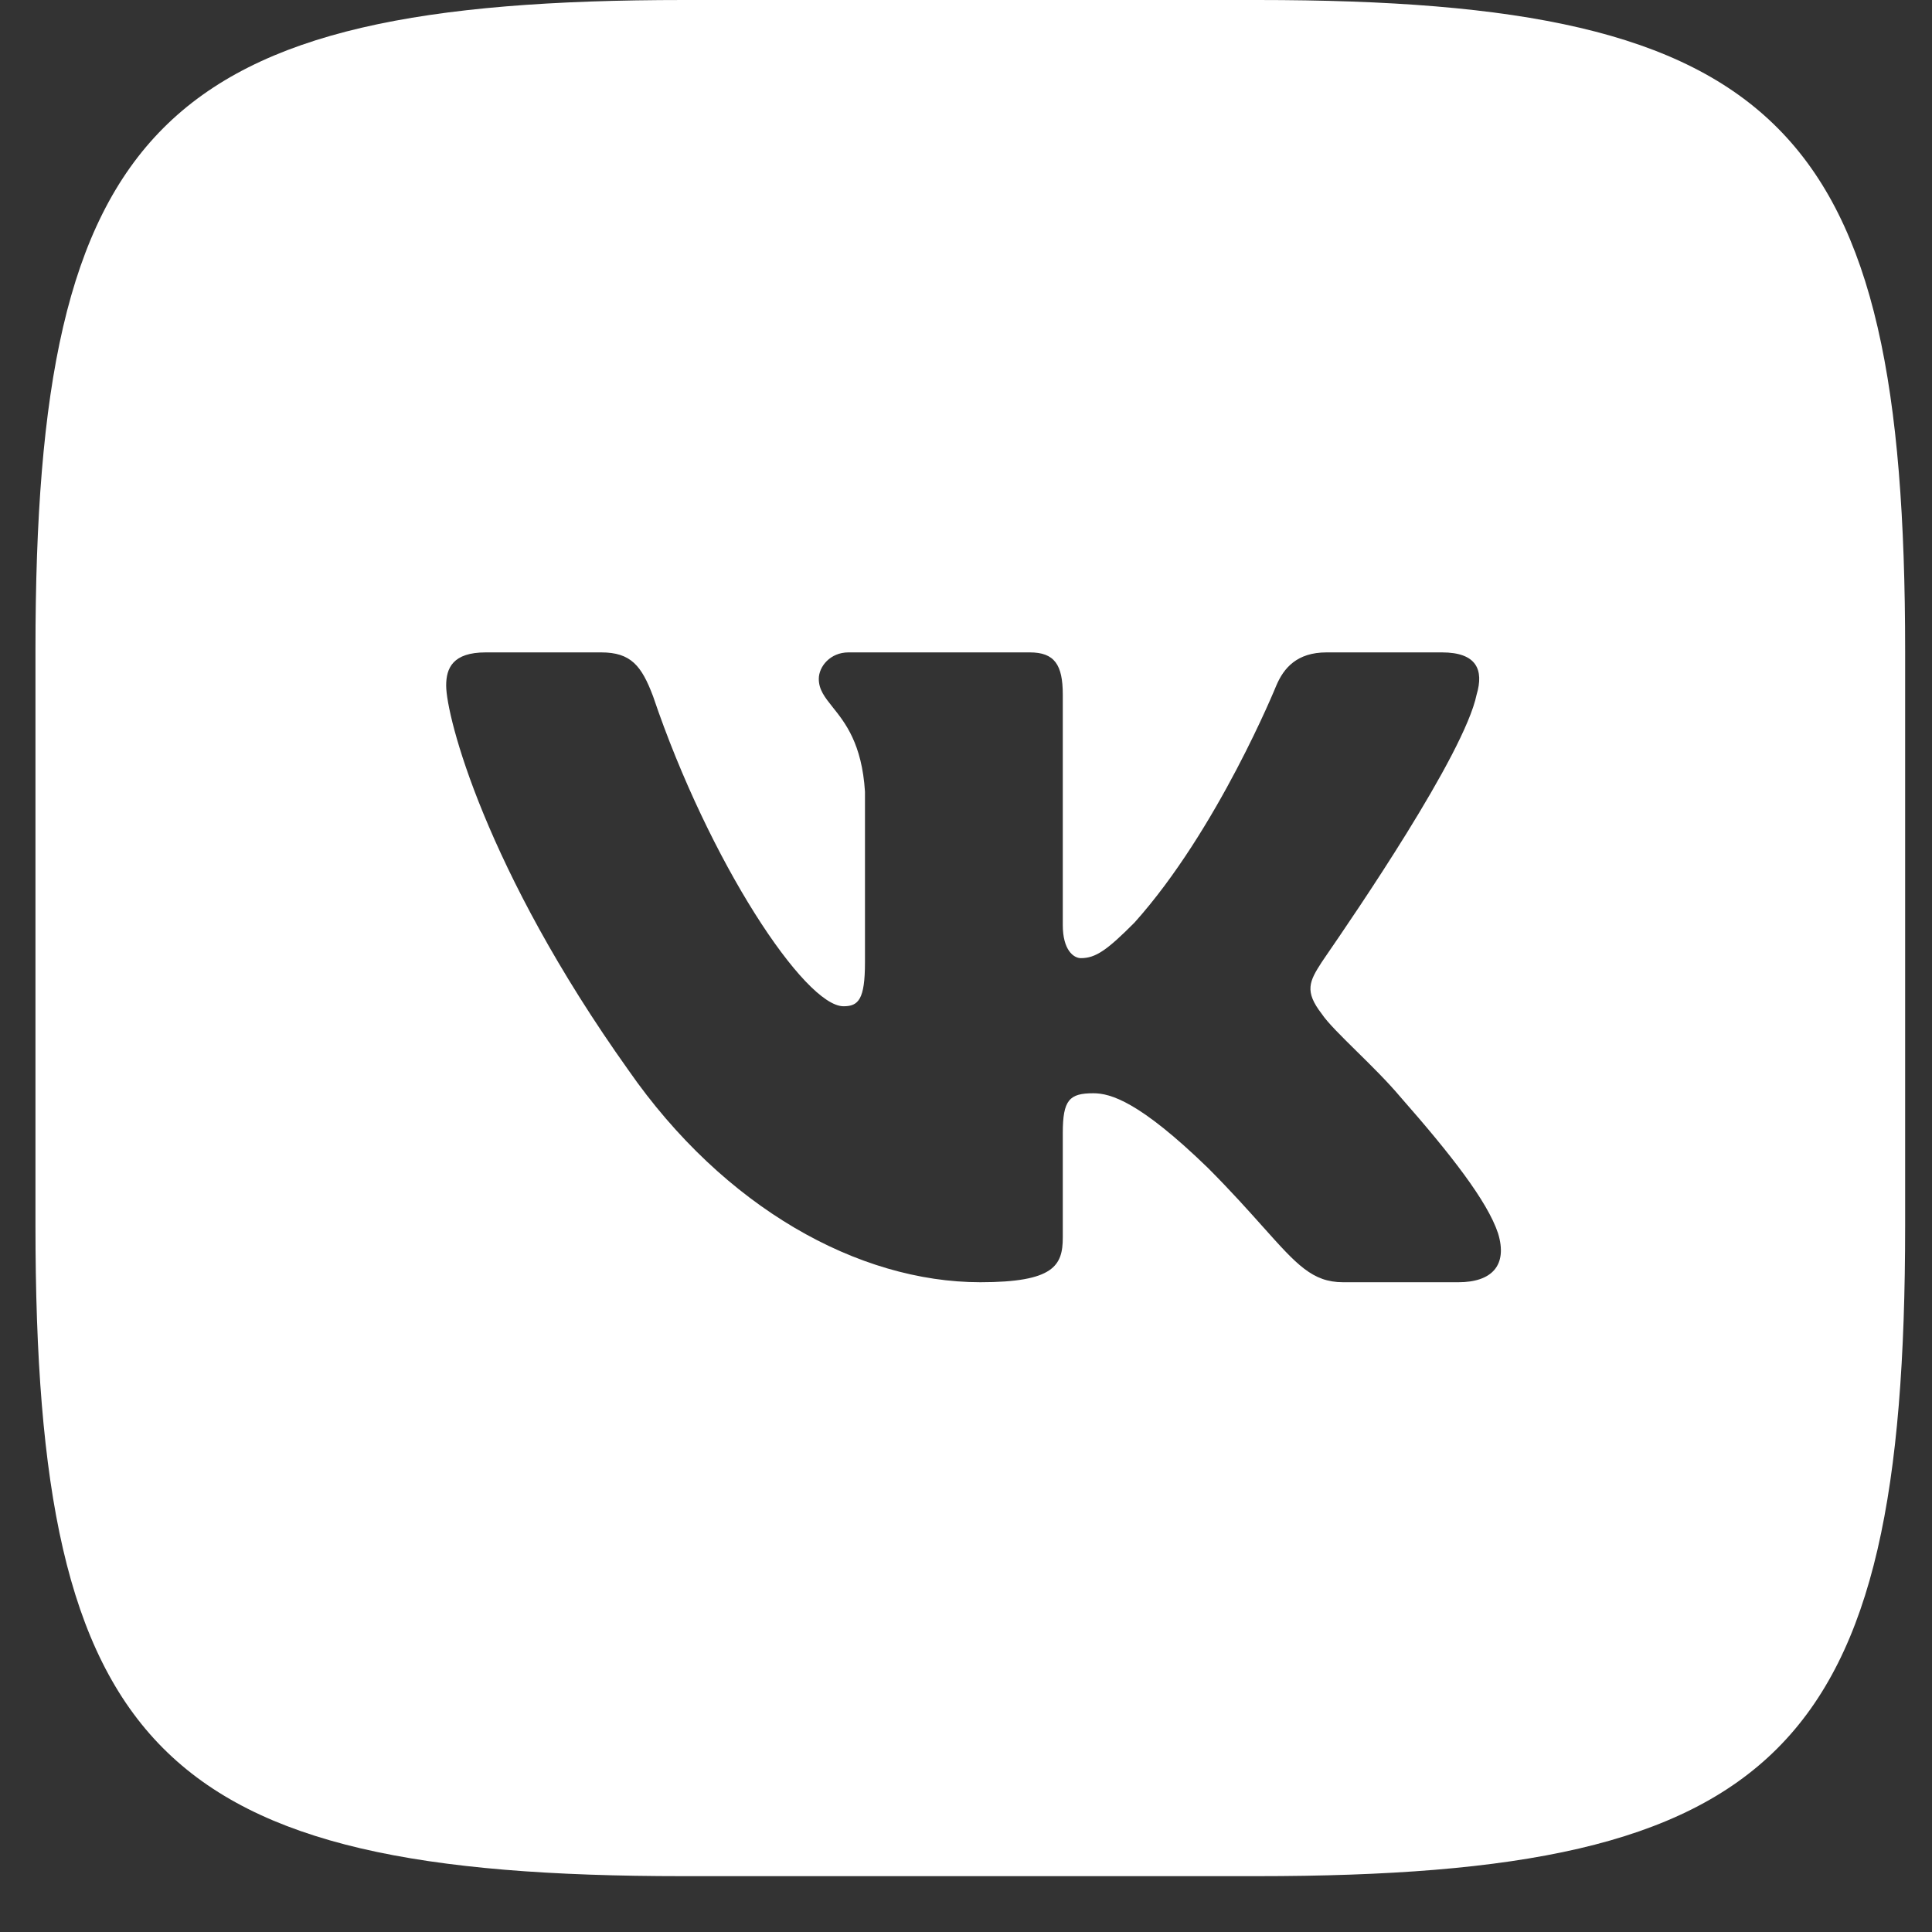 <?xml version="1.0" encoding="UTF-8"?> <svg xmlns="http://www.w3.org/2000/svg" width="31" height="31" viewBox="0 0 31 31" fill="none"><rect x="0" y="0" width="31" height="31" fill="#333333" stroke="none"/> <path fill-rule="evenodd" clip-rule="evenodd" d="M20.179 0H10.975C2.569 0 0.569 2.007 0.569 10.427V19.662C0.569 28.097 2.554 30.104 10.96 30.104H20.163C28.569 30.104 30.569 28.113 30.569 19.677V10.442C30.569 2.007 28.585 0 20.179 0ZM23.137 10.468C23.693 10.468 23.812 10.747 23.693 11.146C23.494 12.109 21.705 14.713 21.291 15.316C21.237 15.395 21.206 15.439 21.206 15.441C21.008 15.747 20.929 15.906 21.206 16.265C21.301 16.408 21.517 16.62 21.763 16.863C21.999 17.095 22.263 17.355 22.476 17.608C23.27 18.512 23.865 19.27 24.037 19.789C24.196 20.308 23.931 20.574 23.402 20.574H21.55C21.059 20.574 20.808 20.293 20.269 19.69C20.039 19.433 19.757 19.116 19.381 18.739C18.283 17.675 17.82 17.542 17.543 17.542C17.159 17.542 17.053 17.648 17.053 18.18V19.856C17.053 20.308 16.908 20.574 15.73 20.574C13.773 20.574 11.617 19.377 10.082 17.169C7.781 13.938 7.159 11.492 7.159 11C7.159 10.72 7.265 10.468 7.794 10.468H9.646C10.122 10.468 10.294 10.681 10.479 11.173C11.379 13.832 12.913 16.146 13.535 16.146C13.773 16.146 13.879 16.039 13.879 15.441V12.702C13.83 11.933 13.561 11.597 13.361 11.347C13.236 11.19 13.138 11.068 13.138 10.893C13.138 10.694 13.323 10.468 13.614 10.468H16.524C16.921 10.468 17.053 10.667 17.053 11.146V14.843C17.053 15.242 17.225 15.374 17.344 15.374C17.582 15.374 17.767 15.242 18.204 14.803C19.54 13.313 20.479 11 20.479 11C20.598 10.72 20.809 10.468 21.286 10.468H23.137Z" fill="white"></path> </svg> 